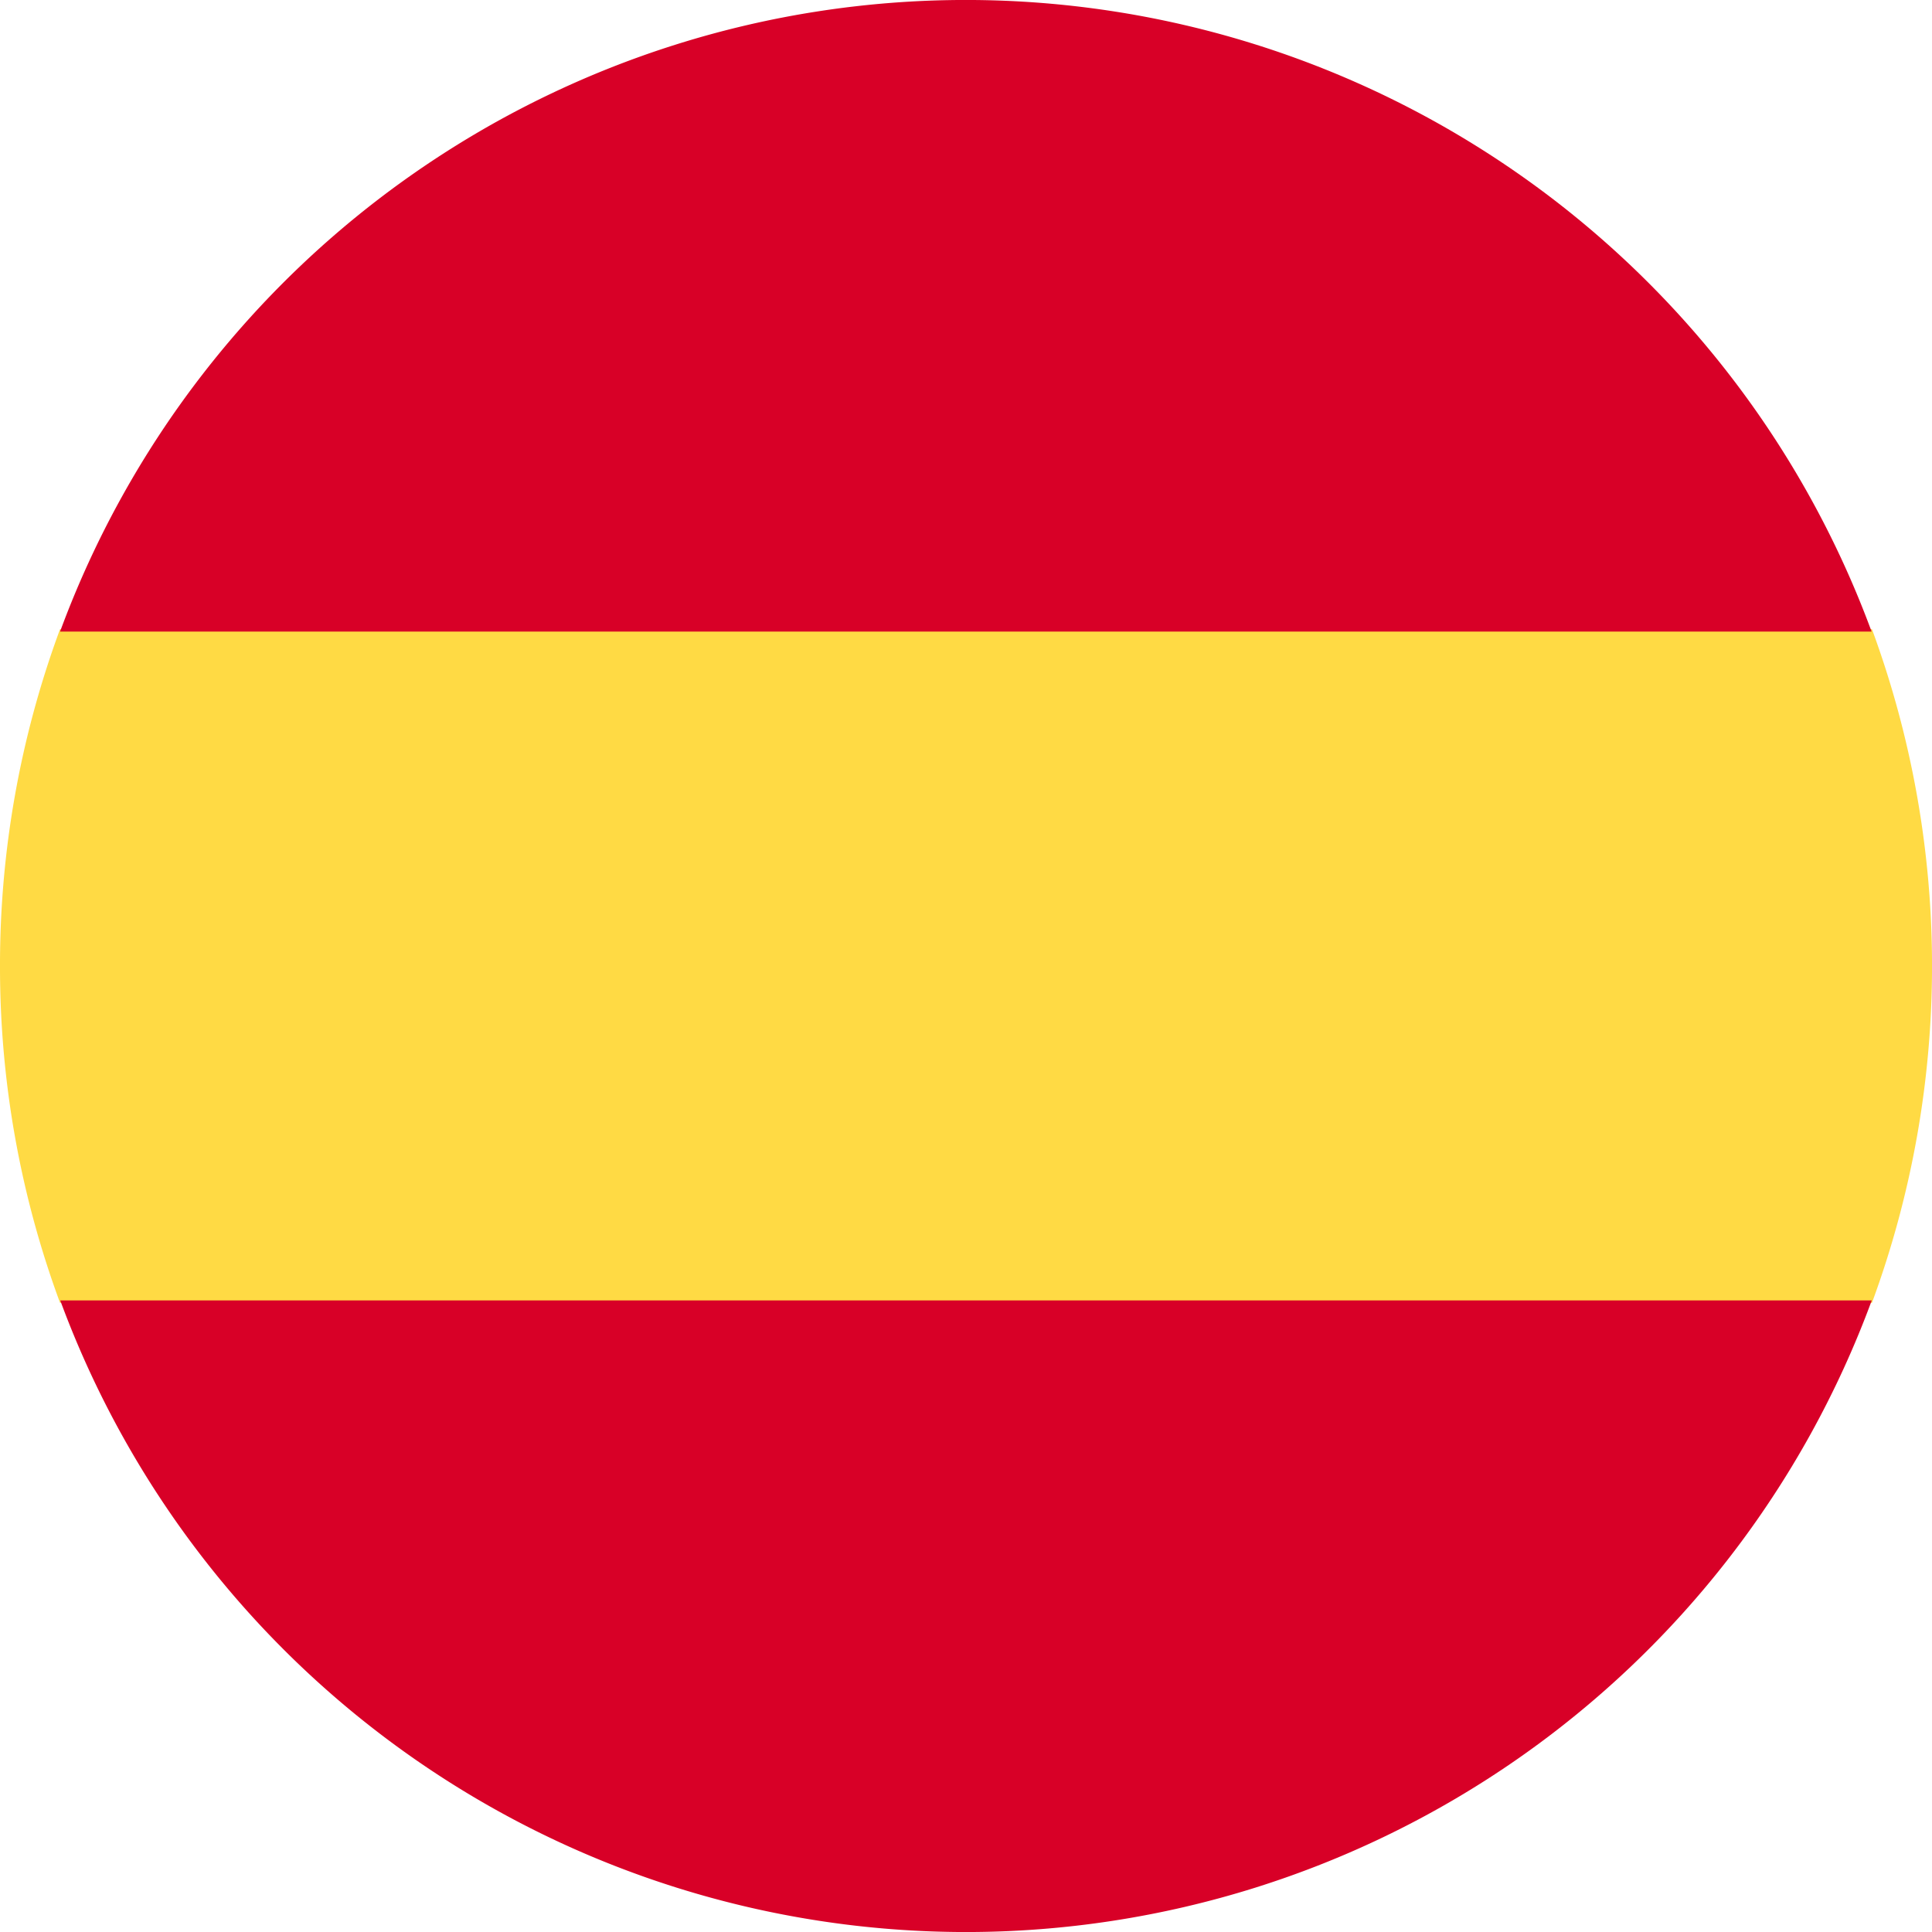 <svg xmlns="http://www.w3.org/2000/svg" width="34" height="34" viewBox="0 0 34 34"><path d="M0,152.106a17.045,17.045,0,0,0,1.057,5.928L17,159.516l15.943-1.482a17.145,17.145,0,0,0,0-11.856L17,144.7,1.057,146.178A17.045,17.045,0,0,0,0,152.106Z" transform="translate(0 -135.106)" fill="#ffda44"/><g transform="translate(1.06)"><path d="M47.8,11.115a16.987,16.987,0,0,0-31.88,0Z" transform="translate(-15.923)" fill="#d80027"/><path d="M15.923,345.043a16.987,16.987,0,0,0,31.88,0Z" transform="translate(-15.923 -322.158)" fill="#d80027"/></g></svg>